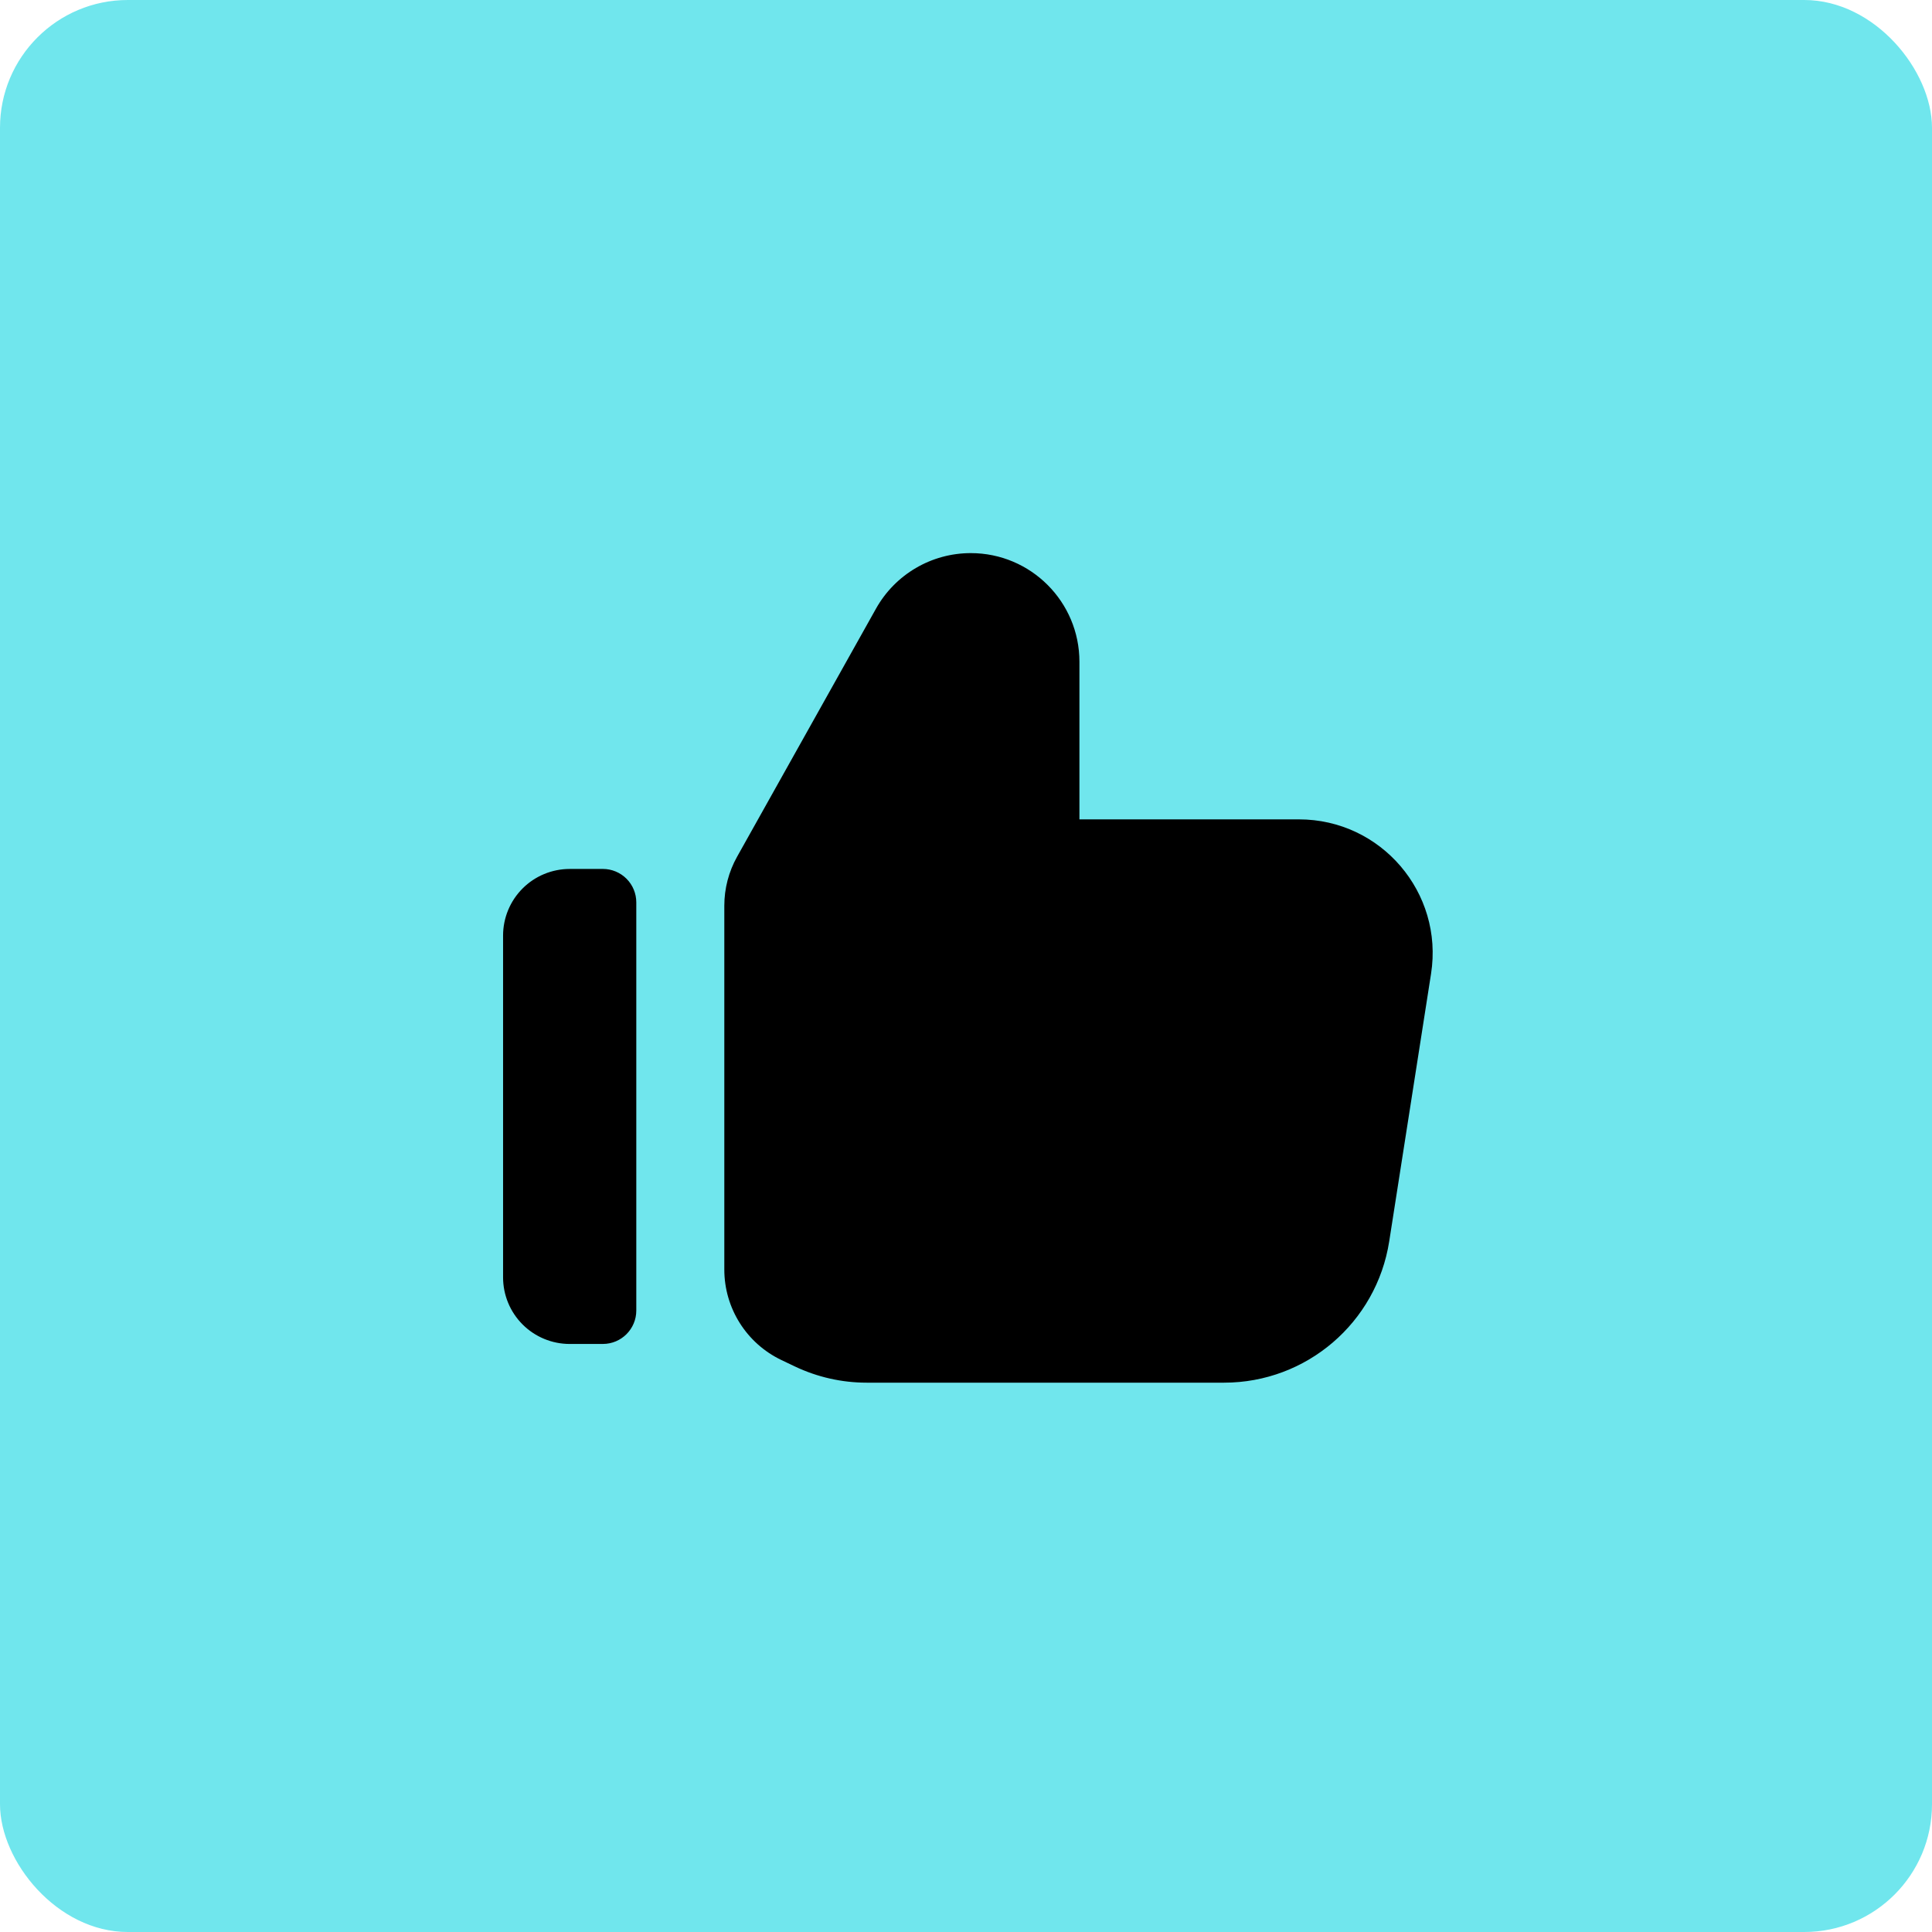 <?xml version="1.0" encoding="UTF-8"?> <svg xmlns="http://www.w3.org/2000/svg" width="514" height="514" viewBox="0 0 514 514" fill="none"><rect width="514" height="514" rx="34" fill="#70E6ED"></rect><path fill-rule="evenodd" clip-rule="evenodd" d="M211.448 363.528C217.424 366.375 223.959 367.853 230.579 367.853H325.662C347.569 367.853 366.21 351.9 369.593 330.258L380.725 259.057C384.097 237.482 367.416 217.991 345.58 217.991H287.177V176.059C287.177 160.094 274.235 147.153 258.27 147.153C247.807 147.153 238.16 152.807 233.049 161.937L196.102 227.923C193.872 231.905 192.701 236.393 192.701 240.957V337.755C192.701 348.04 198.615 357.411 207.901 361.836L211.448 363.528ZM151.562 231.182C146.862 231.182 142.354 233.049 139.031 236.372C135.708 239.696 133.841 244.203 133.841 248.903L133.841 339.834C133.841 344.534 135.708 349.041 139.031 352.366C142.354 355.688 146.862 357.555 151.562 357.555L160.394 357.552C165.304 357.55 169.283 353.568 169.283 348.659V240.071C169.283 237.712 168.345 235.449 166.677 233.782C165.008 232.114 162.745 231.177 160.386 231.178L151.562 231.182Z" fill="black"></path></svg> 